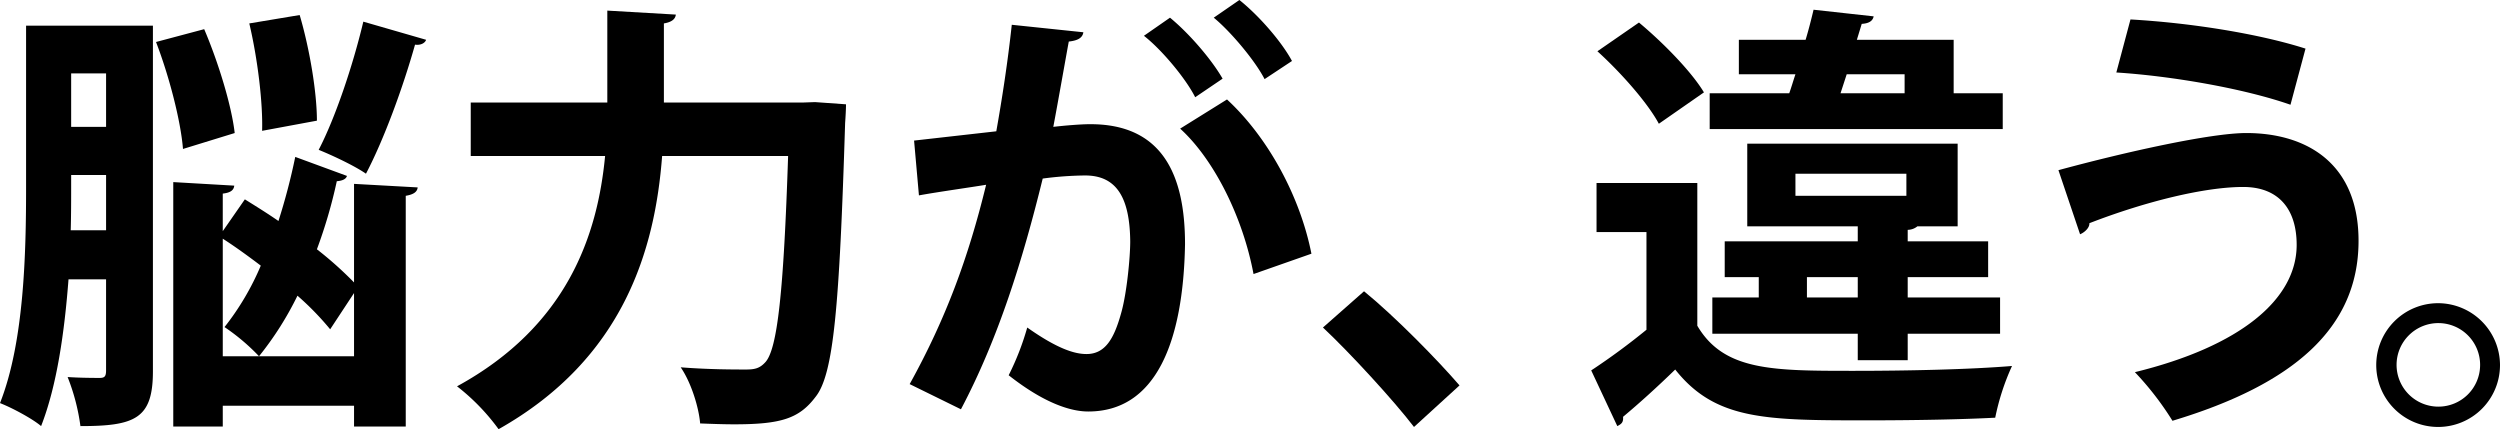 <svg id="Group_515" data-name="Group 515" xmlns="http://www.w3.org/2000/svg" xmlns:xlink="http://www.w3.org/1999/xlink" width="823.972" height="141.454" viewBox="0 0 823.972 141.454">
  <defs>
    <clipPath id="clip-path">
      <rect id="Rectangle_359" data-name="Rectangle 359" width="823.972" height="141.454" fill="none"/>
    </clipPath>
  </defs>
  <g id="Group_514" data-name="Group 514" clip-path="url(#clip-path)">
    <path id="Path_484" data-name="Path 484" d="M50.4,10.9v113.92c0,15.588-5.827,18.064-23.891,18.064a68.045,68.045,0,0,0-4.224-16.17c4.37.291,9.032.291,10.634.291s2.039-.582,2.039-2.476V94.516H22.58c-1.311,17.19-3.787,34.962-9.032,48.365C10.635,140.4,3.787,136.762,0,135.305c8.013-20.249,8.595-49.822,8.595-71.237V10.9ZM23.454,60.135c0,9.178,0,13.111-.146,18.21H34.962V60.135ZM34.962,26.63H23.454V44.256H34.962ZM67.3,12.061c4.662,10.926,9.033,25.2,10.052,34.235L60.31,51.541c-.728-9.178-4.516-23.892-8.886-35.255Zm47.055,48.366c-.291,1.019-1.457,1.6-3.351,1.747a162.817,162.817,0,0,1-6.556,22.435,120.639,120.639,0,0,1,12.238,10.926V63.049l20.977,1.166c-.146,1.456-1.311,2.331-3.933,2.767v76.044H116.688V136.18H73.422v6.847H57.106V62.466l20.1,1.165c-.146,1.457-1.165,2.331-3.787,2.622V78.637l7.284-10.489c3.5,2.185,7.284,4.516,11.072,7.138a204.394,204.394,0,0,0,5.536-21.124Zm2.331,59.437V99.032l-7.867,11.946A93.631,93.631,0,0,0,98.041,99.906a105.874,105.874,0,0,1-12.673,19.958A68.136,68.136,0,0,0,74,110.249,87.383,87.383,0,0,0,85.95,90c-4.225-3.205-8.449-6.264-12.528-8.887v38.751ZM98.77,7.4c3.35,11.363,5.681,25.639,5.681,34.817l-18.064,3.35c.292-9.032-1.457-23.745-4.224-35.4Zm41.664,8.158c-.292,1.02-1.747,1.894-3.642,1.6-3.933,13.985-10.2,31.175-16.171,42.538-3.787-2.622-10.926-5.973-15.587-7.867,5.39-10.343,11.217-27.533,14.714-42.247Z" transform="translate(0 -2.447)"/>
    <path id="Path_485" data-name="Path 485" d="M343.071,35.379l10.2.728c0,1.457-.145,4.224-.291,6.119-1.893,60.894-3.787,82.891-9.76,90.321-5.39,7.138-11.364,9.032-26.805,9.032-3.641,0-7.43-.146-11.218-.291-.436-5.245-2.913-13.4-6.41-18.5,9.178.728,17.627.728,21.561.728,2.913,0,4.516-.437,6.264-2.33,4.079-4.225,6.119-23.6,7.576-68.032H292.666c-2.331,30.592-12.528,66.721-53.9,90.029a69.948,69.948,0,0,0-13.694-14.131c36.566-19.958,46.326-50.113,48.8-75.9H229.588V35.525H274.6V5.224l22.581,1.311c-.146,1.457-1.311,2.476-3.933,2.913V35.525h45.743Z" transform="translate(-74.437 -1.728)"/>
    <path id="Path_486" data-name="Path 486" d="M505.219,10.634c-.292,2.04-2.186,2.768-4.808,3.06-1.311,7.138-3.5,19.666-5.1,28.115,3.787-.437,9.032-.874,11.946-.874,24.037-.146,31.467,16.753,31.467,39.478v.146c-.583,32.2-9.615,55.067-31.9,55.067-5.827,0-14.567-2.768-26.221-11.946a88.234,88.234,0,0,0,6.119-15.733c9.906,6.993,15.587,8.741,19.521,8.741,6.119,0,9.032-4.953,11.363-13.257,1.894-6.41,3.059-18.5,3.059-23.891-.146-14.423-4.516-21.707-14.859-21.707a112.119,112.119,0,0,0-13.985,1.02c-6.555,26.659-14.567,52.59-26.95,76.044l-16.9-8.3c11.946-21.561,19.375-41.809,25.2-65.7-5.244.874-15.733,2.331-22.144,3.5l-1.6-18.064,27.1-3.059c1.894-10.635,3.787-22.872,5.1-35.109Zm36.856,21.415C539.016,25.93,531,16.316,525.177,11.8l8.595-5.973c6.556,5.39,13.84,13.985,17.336,20.1Zm19.23,58.272c-3.5-18.647-12.966-37.731-24.183-47.928l15.441-9.615c13.4,12.382,24.037,31.758,27.824,50.842Zm3.642-64.244c-3.059-5.973-11.072-15.588-16.753-20.25L556.643,0c6.556,5.244,13.985,13.839,17.335,20.1Z" transform="translate(-148.155)"/>
    <path id="Path_487" data-name="Path 487" d="M665.036,143.442c10.2,8.3,24.474,22.872,31.467,31.029l-15,13.694c-6.556-8.6-21.27-24.62-30.01-32.778Z" transform="translate(-215.465 -47.44)"/>
    <path id="Path_488" data-name="Path 488" d="M818.578,61.894v47.055c8.741,14.859,24.766,14.859,51.569,14.859,17.336,0,38.169-.438,52.153-1.6a77.913,77.913,0,0,0-5.536,17.044c-11.071.583-27.1.874-41.81.874-33.652,0-50.4,0-63.661-16.753-5.827,5.682-11.946,11.218-17.191,15.588.146,1.748-.436,2.33-1.893,3.059l-8.6-18.355a222.333,222.333,0,0,0,18.21-13.4v-32.2H785.363V61.894ZM799.348,9.012c7.867,6.556,17.19,16.025,21.414,23.017L805.9,42.373c-3.642-6.847-12.529-16.9-20.25-23.891ZM919.242,32.321v11.8H822.656v-11.8h26.222c.729-2.04,1.311-4.079,2.04-6.264H832.271V14.694h22c1.02-3.35,1.894-6.847,2.622-9.906L876.7,6.973c-.291,1.457-1.456,2.331-3.933,2.476l-1.6,5.244h31.9V32.321Zm-31.321,87.99H871.458v-8.741H823.53V99.625h15.3v-6.7H827.609v-11.8h43.849V76.17H835.039V48.929h69.343V76.17H891.125a5.1,5.1,0,0,1-3.205,1.166v3.787h26.513v11.8H887.92v6.7h30.447v11.946H887.92Zm-37-54.193h36.565V58.834H850.918Zm3.787,33.506h16.753v-6.7H854.706Zm13.111-73.568-2.039,6.264H886.9V26.057Z" transform="translate(-259.162 -1.584)"/>
    <path id="Path_489" data-name="Path 489" d="M1013.693,59.253c22.58-6.118,50.258-12.237,61.913-12.237,19.958,0,37.148,10.052,37,35.837-.145,28.261-21.123,46.909-61.33,59a98.925,98.925,0,0,0-12.383-16.024c34.526-8.45,53.318-23.892,53.318-41.955,0-11.655-5.828-19.084-17.627-19.084-12.528,0-31.9,4.661-50.7,11.945.146,1.457-1.6,3.059-3.059,3.642Zm23.745-49.676c20.4,1.165,42.683,4.807,57.689,9.615l-4.953,18.5c-15.442-5.39-39.188-9.469-57.4-10.634Z" transform="translate(-335.256 -3.167)"/>
    <path id="Path_490" data-name="Path 490" d="M1210.989,169.714a20.395,20.395,0,1,1-20.395-20.4,20.455,20.455,0,0,1,20.395,20.4m-6.556,0a13.767,13.767,0,1,0-13.839,13.693,13.741,13.741,0,0,0,13.839-13.693" transform="translate(-387.016 -49.384)"/>
  </g>
</svg>
